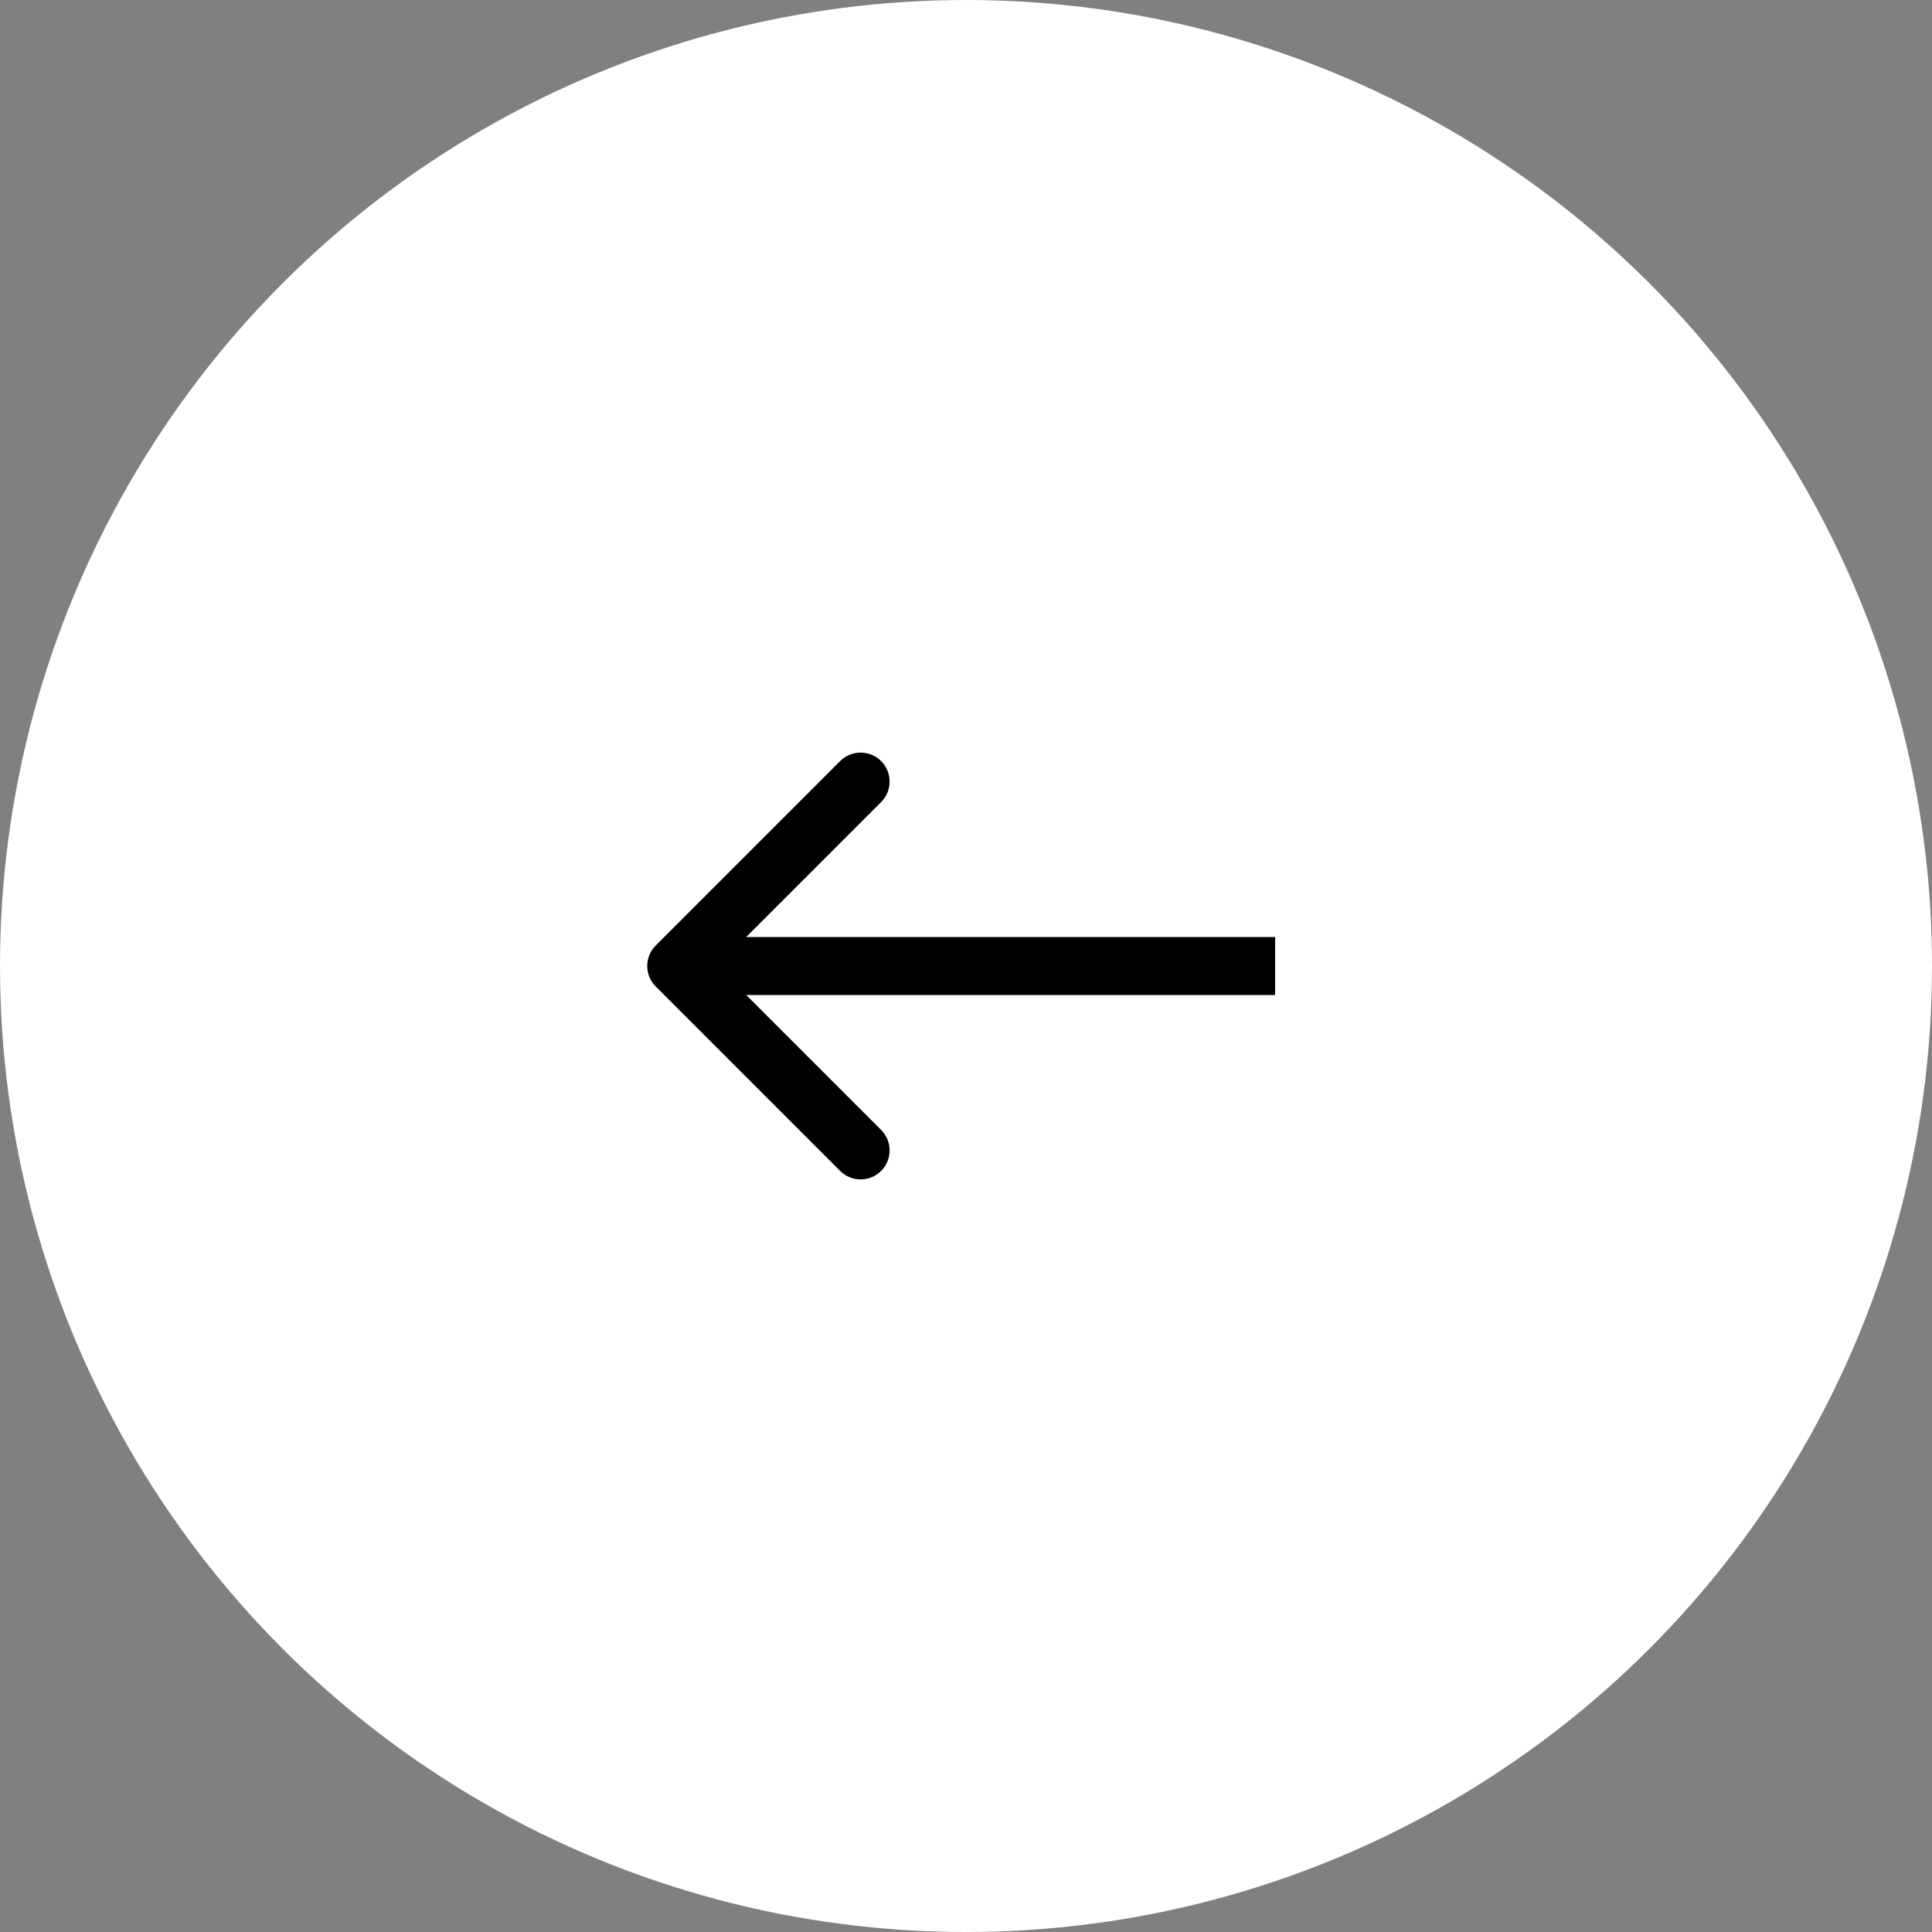 <?xml version="1.0" encoding="UTF-8"?> <svg xmlns="http://www.w3.org/2000/svg" width="100" height="100" viewBox="0 0 100 100" fill="none"><rect x="0" y="0" width="100" height="100" fill="#808080" stroke="none"/><circle cx="50" cy="50" r="50" fill="white"></circle><path d="M33.939 48.939C33.354 49.525 33.354 50.475 33.939 51.061L43.485 60.607C44.071 61.192 45.021 61.192 45.607 60.607C46.192 60.021 46.192 59.071 45.607 58.485L37.121 50L45.607 41.515C46.192 40.929 46.192 39.979 45.607 39.393C45.021 38.808 44.071 38.808 43.485 39.393L33.939 48.939ZM35 50V51.5L66 51.5V50V48.5L35 48.5V50Z" fill="black"></path></svg> 